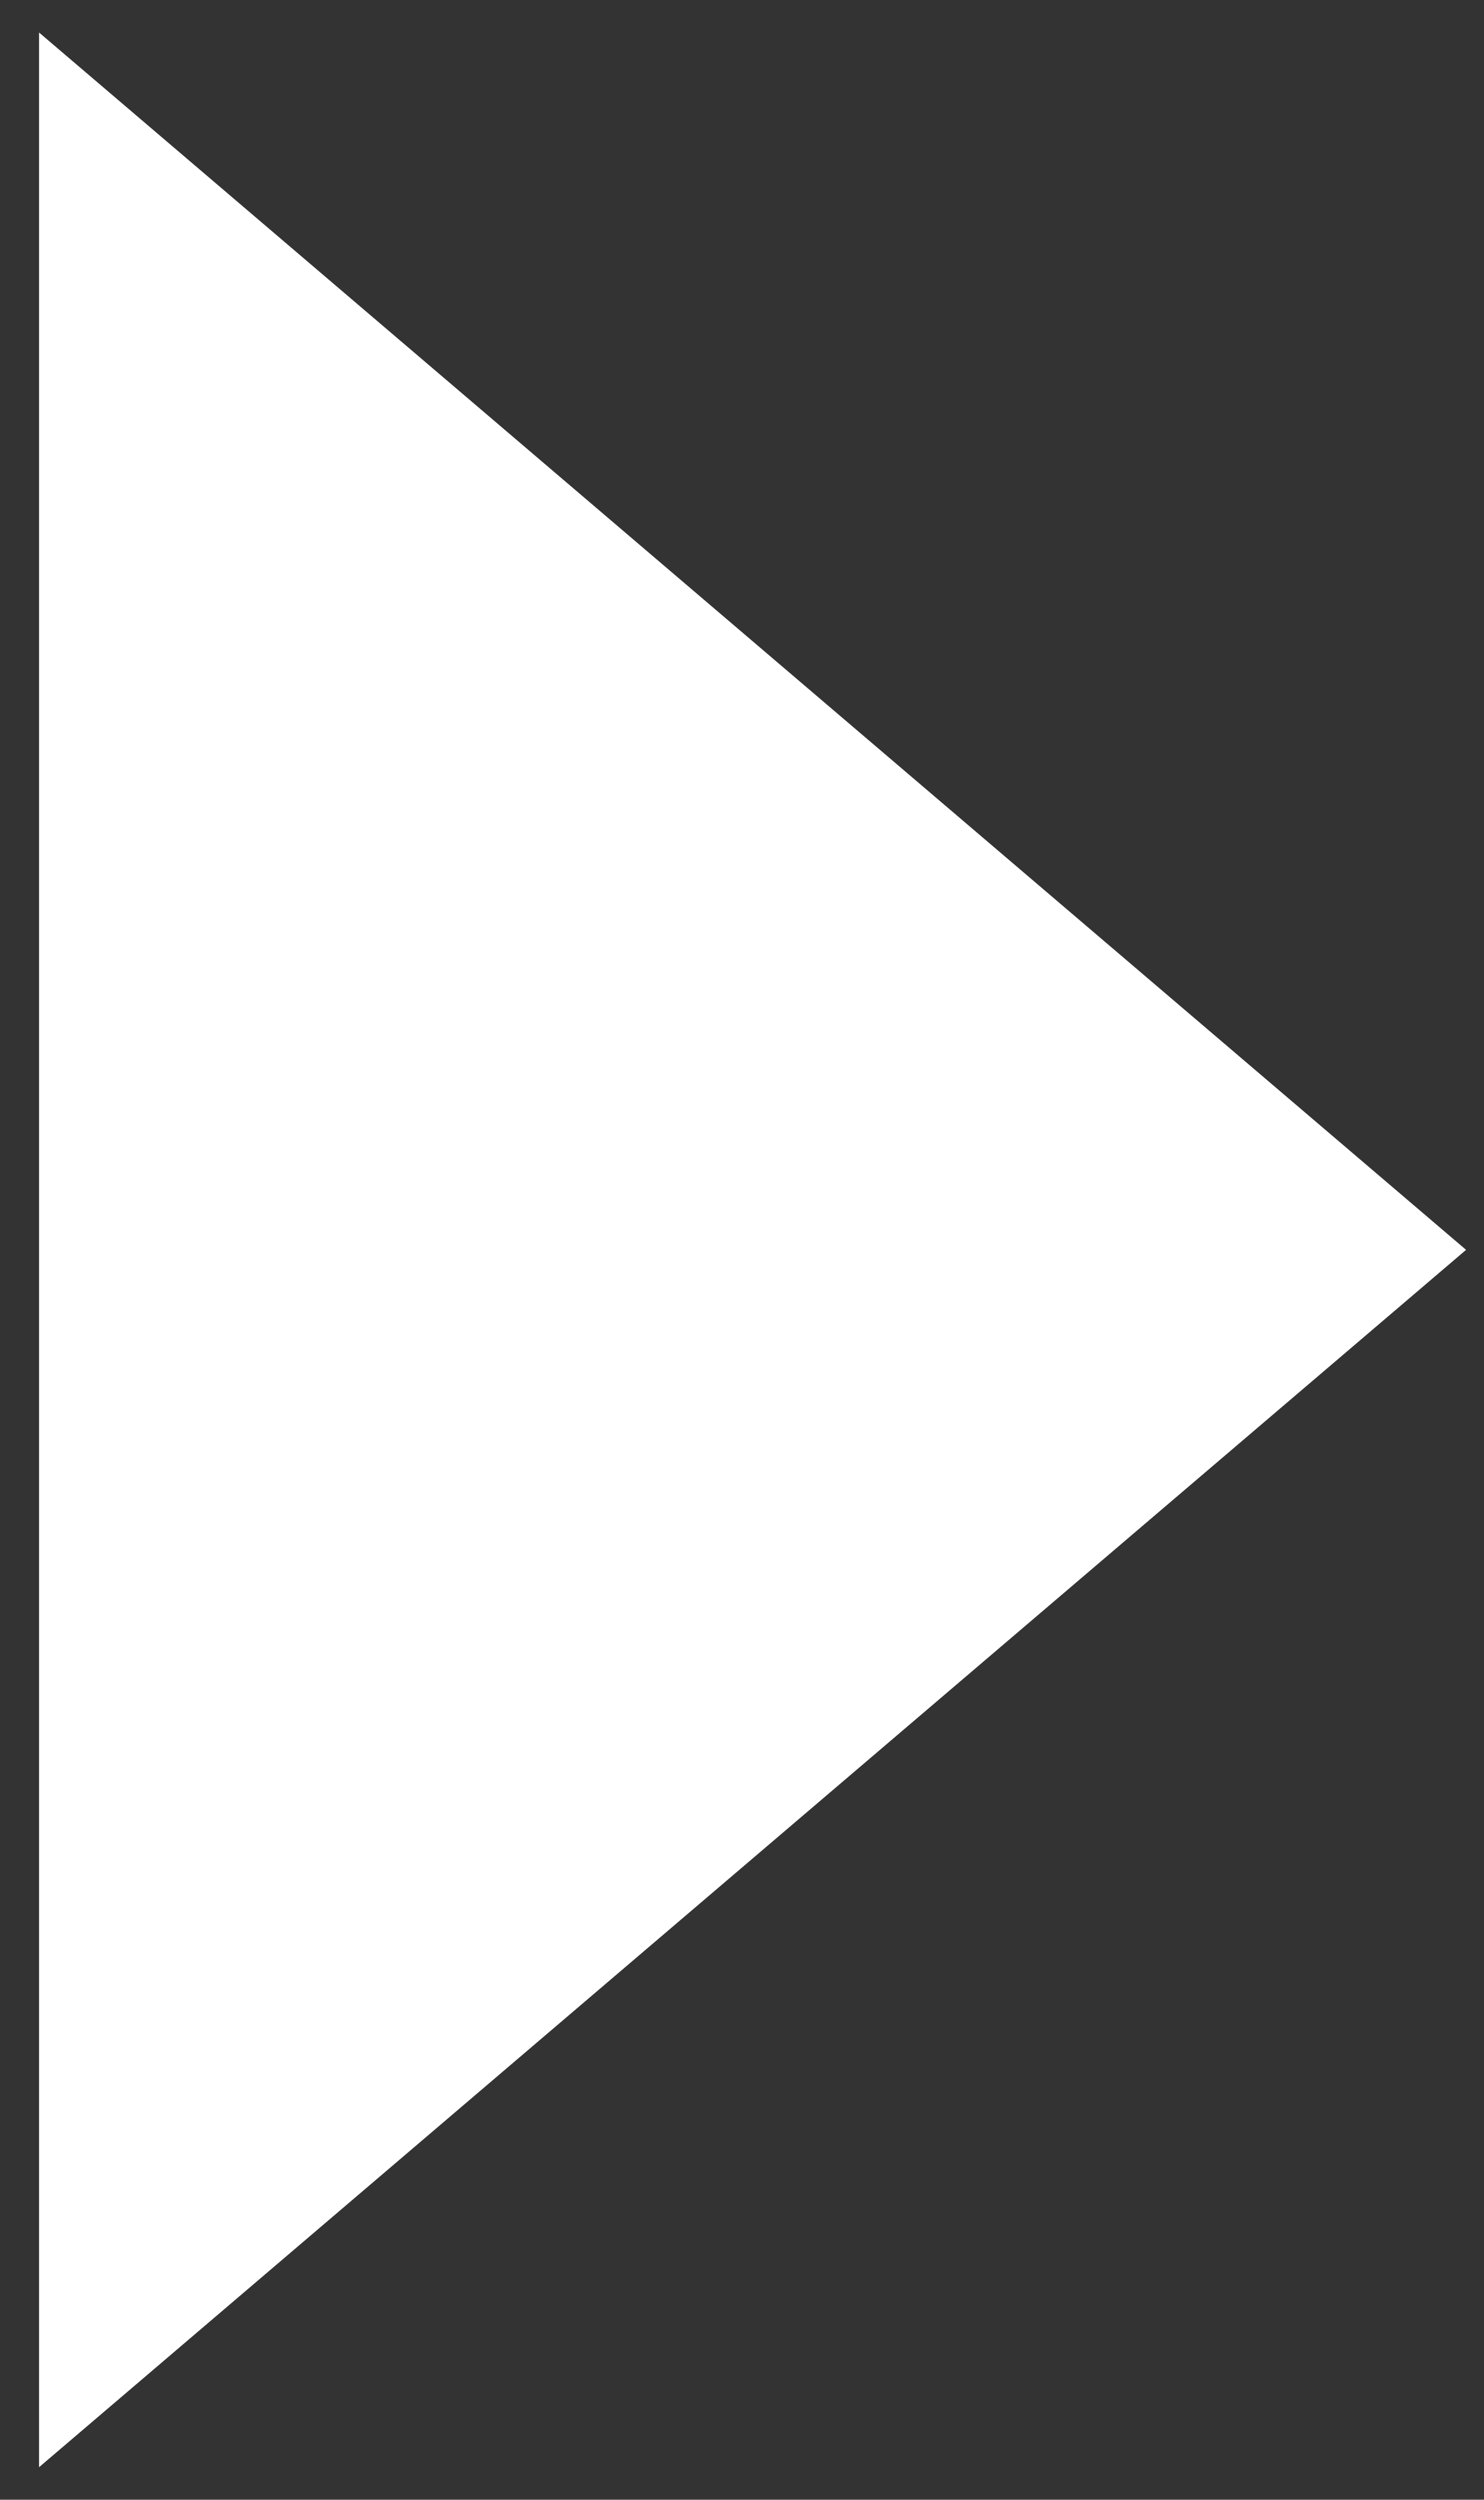 <svg width="19" height="32" viewBox="0 0 19 32" fill="none" xmlns="http://www.w3.org/2000/svg">
<rect x="0" y="0" width="19" height="32" fill="#333333" stroke="none"/>
<path d="M1 30.5V1.5L18 16L1 30.5Z" fill="white" stroke="white"/>
</svg>
